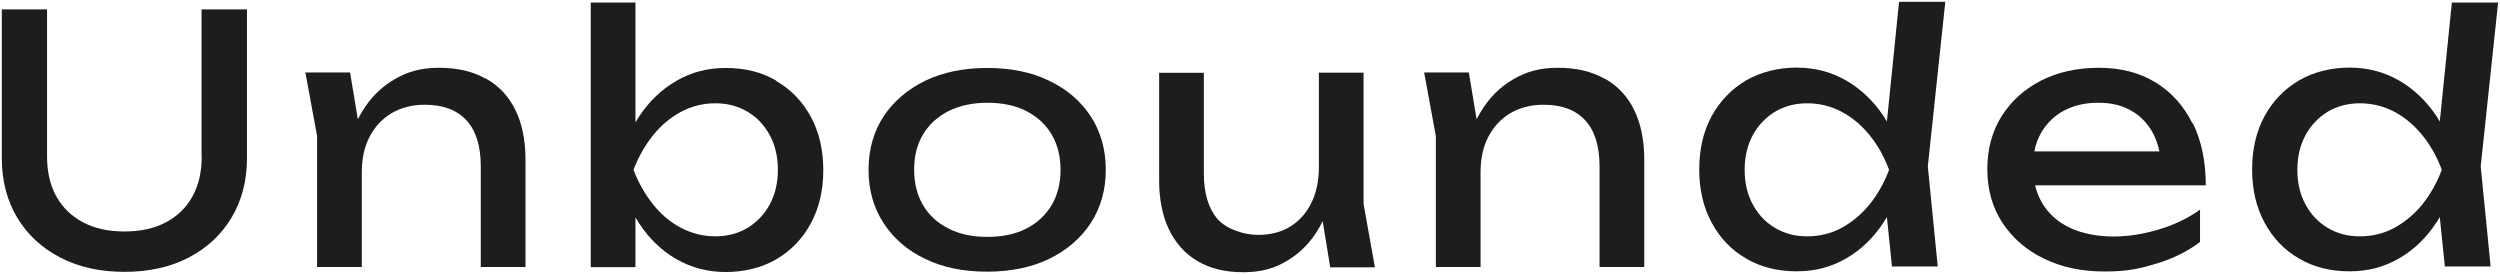 <?xml version="1.0" encoding="UTF-8"?> <svg xmlns="http://www.w3.org/2000/svg" viewBox="5651.902 5151.725 1386.8 152"><path fill="#1d1d1b" stroke="none" fill-opacity="1" stroke-width="1" stroke-opacity="1" id="tSvg8f0b33cafd" title="Path 2" d="M 5763.802 5238.525 C 5763.802 5247.025 5762.102 5254.425 5758.702 5260.625 C 5755.302 5266.825 5750.402 5271.625 5744.002 5275.025 C 5737.602 5278.425 5730.002 5280.125 5720.902 5280.125 C 5711.802 5280.125 5704.302 5278.425 5697.902 5275.025 C 5691.502 5271.625 5686.602 5266.825 5683.102 5260.625 C 5679.702 5254.425 5678.002 5247.025 5678.002 5238.525 C 5678.002 5211.325 5678.002 5184.125 5678.002 5156.925 C 5669.635 5156.925 5661.268 5156.925 5652.902 5156.925 C 5652.902 5184.425 5652.902 5211.925 5652.902 5239.425 C 5652.902 5252.025 5655.802 5263.025 5661.502 5272.525 C 5667.202 5282.025 5675.202 5289.325 5685.402 5294.625 C 5695.602 5299.925 5707.502 5302.525 5720.902 5302.525 C 5734.302 5302.525 5746.402 5299.925 5756.502 5294.625 C 5766.702 5289.325 5774.602 5282.025 5780.302 5272.525 C 5786.002 5263.025 5788.902 5252.025 5788.902 5239.425 C 5788.902 5211.925 5788.902 5184.425 5788.902 5156.925 C 5780.502 5156.925 5772.102 5156.925 5763.702 5156.925 C 5763.702 5184.125 5763.702 5211.325 5763.702 5238.525C 5763.735 5238.525 5763.768 5238.525 5763.802 5238.525Z"></path><path fill="#1d1d1b" stroke="none" fill-opacity="1" stroke-width="1" stroke-opacity="1" id="tSvg148938a20a6" title="Path 3" d="M 5921.402 5195.425 C 5914.302 5191.325 5905.602 5189.325 5895.502 5189.325 C 5885.402 5189.325 5878.102 5191.425 5870.702 5195.725 C 5863.302 5200.025 5857.302 5206.025 5852.602 5213.925 C 5851.802 5215.225 5851.102 5216.625 5850.402 5217.925 C 5848.968 5209.258 5847.535 5200.592 5846.102 5191.925 C 5837.835 5191.925 5829.568 5191.925 5821.302 5191.925 C 5823.468 5203.692 5825.635 5215.458 5827.802 5227.225 C 5827.802 5251.425 5827.802 5275.625 5827.802 5299.825 C 5836.068 5299.825 5844.335 5299.825 5852.602 5299.825 C 5852.602 5282.292 5852.602 5264.758 5852.602 5247.225 C 5852.602 5239.725 5854.002 5233.225 5856.902 5227.625 C 5859.802 5222.025 5863.802 5217.725 5869.102 5214.525 C 5874.402 5211.425 5880.502 5209.825 5887.502 5209.825 C 5897.702 5209.825 5905.402 5212.725 5910.702 5218.525 C 5916.002 5224.325 5918.602 5232.825 5918.602 5244.125 C 5918.602 5262.692 5918.602 5281.258 5918.602 5299.825 C 5926.868 5299.825 5935.135 5299.825 5943.402 5299.825 C 5943.402 5279.925 5943.402 5260.025 5943.402 5240.125 C 5943.402 5229.425 5941.502 5220.325 5937.802 5212.725 C 5934.102 5205.125 5928.602 5199.325 5921.502 5195.325C 5921.468 5195.358 5921.435 5195.392 5921.402 5195.425Z"></path><path fill="#1d1d1b" stroke="none" fill-opacity="1" stroke-width="1" stroke-opacity="1" id="tSvgfd20ef38dd" title="Path 4" d="M 6082.602 5196.525 C 6074.502 5191.725 6065.102 5189.425 6054.602 5189.425 C 6044.102 5189.425 6035.402 5191.825 6027.202 5196.525 C 6019.002 5201.225 6012.102 5207.825 6006.502 5216.225 C 6005.802 5217.325 6005.102 5218.425 6004.402 5219.625 C 6004.402 5197.458 6004.402 5175.292 6004.402 5153.125 C 5996.135 5153.125 5987.868 5153.125 5979.602 5153.125 C 5979.602 5202.058 5979.602 5250.992 5979.602 5299.925 C 5987.868 5299.925 5996.135 5299.925 6004.402 5299.925 C 6004.402 5290.725 6004.402 5281.525 6004.402 5272.325 C 6005.102 5273.525 6005.802 5274.625 6006.502 5275.725 C 6012.102 5284.225 6019.002 5290.825 6027.202 5295.525 C 6035.402 5300.225 6044.502 5302.625 6054.602 5302.625 C 6064.702 5302.625 6074.502 5300.225 6082.602 5295.525 C 6090.702 5290.725 6097.102 5284.125 6101.702 5275.625 C 6106.302 5267.125 6108.602 5257.225 6108.602 5246.125 C 6108.602 5235.025 6106.302 5224.925 6101.702 5216.525 C 6097.102 5208.125 6090.802 5201.425 6082.602 5196.725C 6082.602 5196.658 6082.602 5196.592 6082.602 5196.525Z M 6078.902 5265.125 C 6075.902 5270.625 6071.802 5274.925 6066.602 5278.125 C 6061.402 5281.225 6055.402 5282.825 6048.702 5282.825 C 6042.002 5282.825 6035.602 5281.225 6029.702 5278.125 C 6023.802 5275.025 6018.602 5270.725 6014.202 5265.125 C 6009.802 5259.625 6006.102 5253.225 6003.302 5245.925 C 6006.102 5238.725 6009.702 5232.325 6014.202 5226.725 C 6018.602 5221.225 6023.802 5216.925 6029.702 5213.725 C 6035.602 5210.625 6041.902 5209.025 6048.702 5209.025 C 6055.502 5209.025 6061.402 5210.625 6066.602 5213.725 C 6071.802 5216.825 6075.902 5221.125 6078.902 5226.725 C 6081.902 5232.225 6083.402 5238.625 6083.402 5245.925C 6083.402 5253.225 6081.902 5259.525 6078.902 5265.125Z"></path><path fill="#1d1d1b" stroke="none" fill-opacity="1" stroke-width="1" stroke-opacity="1" id="tSvg1127db18e9f" title="Path 5" d="M 6233.902 5196.525 C 6224.102 5191.725 6212.602 5189.425 6199.502 5189.425 C 6186.402 5189.425 6174.902 5191.825 6165.102 5196.525 C 6155.302 5201.325 6147.602 5207.925 6142.002 5216.325 C 6136.502 5224.825 6133.702 5234.625 6133.702 5245.925 C 6133.702 5257.225 6136.502 5266.925 6142.002 5275.425 C 6147.502 5283.925 6155.202 5290.625 6165.102 5295.325 C 6174.902 5300.125 6186.402 5302.425 6199.502 5302.425 C 6212.602 5302.425 6224.102 5300.025 6233.902 5295.325 C 6243.702 5290.525 6251.402 5283.925 6257.002 5275.425 C 6262.502 5266.925 6265.302 5257.025 6265.302 5245.925 C 6265.302 5234.825 6262.502 5224.725 6257.002 5216.325C 6251.502 5207.925 6243.802 5201.225 6233.902 5196.525Z M 6235.202 5265.625 C 6231.902 5271.125 6227.202 5275.425 6221.202 5278.525 C 6215.202 5281.625 6208.002 5283.125 6199.602 5283.125 C 6191.202 5283.125 6184.202 5281.625 6178.102 5278.525 C 6172.002 5275.425 6167.302 5271.225 6164.002 5265.625 C 6160.702 5260.125 6159.002 5253.525 6159.002 5245.925 C 6159.002 5238.325 6160.602 5231.725 6164.002 5226.225 C 6167.302 5220.725 6172.002 5216.425 6178.102 5213.325 C 6184.202 5210.325 6191.402 5208.725 6199.602 5208.725 C 6207.802 5208.725 6215.202 5210.225 6221.202 5213.325 C 6227.202 5216.425 6231.902 5220.625 6235.202 5226.225 C 6238.502 5231.725 6240.202 5238.325 6240.202 5245.925C 6240.202 5253.525 6238.502 5260.125 6235.202 5265.625Z"></path><path fill="#1d1d1b" stroke="none" fill-opacity="1" stroke-width="1" stroke-opacity="1" id="tSvg6089f9fcae" title="Path 6" d="M 6408.302 5192.025 C 6400.035 5192.025 6391.768 5192.025 6383.502 5192.025 C 6383.502 5209.558 6383.502 5227.092 6383.502 5244.625 C 6383.502 5252.125 6382.102 5258.725 6379.302 5264.325 C 6376.502 5270.025 6372.602 5274.325 6367.602 5277.425 C 6362.602 5280.525 6356.602 5282.025 6349.602 5282.025 C 6342.602 5282.025 6332.502 5279.125 6327.402 5273.325 C 6322.302 5267.525 6319.702 5259.025 6319.702 5247.925 C 6319.702 5229.325 6319.702 5210.725 6319.702 5192.125 C 6311.435 5192.125 6303.168 5192.125 6294.902 5192.125 C 6294.902 5212.025 6294.902 5231.925 6294.902 5251.825 C 6294.902 5262.325 6296.702 5271.425 6300.402 5279.125 C 6304.102 5286.725 6309.402 5292.625 6316.302 5296.625 C 6323.202 5300.725 6331.602 5302.725 6341.602 5302.725 C 6351.602 5302.725 6358.802 5300.625 6366.002 5296.325 C 6373.202 5292.025 6379.202 5285.925 6383.702 5278.025 C 6384.402 5276.825 6385.002 5275.625 6385.602 5274.325 C 6387.002 5282.892 6388.402 5291.458 6389.802 5300.025 C 6398.068 5300.025 6406.335 5300.025 6414.602 5300.025 C 6412.502 5288.325 6410.402 5276.625 6408.302 5264.925C 6408.302 5240.625 6408.302 5216.325 6408.302 5192.025Z"></path><path fill="#1d1d1b" stroke="none" fill-opacity="1" stroke-width="1" stroke-opacity="1" id="tSvgf4f579a465" title="Path 7" d="M 6542.002 5195.425 C 6534.902 5191.325 6526.202 5189.325 6516.102 5189.325 C 6506.002 5189.325 6498.702 5191.425 6491.302 5195.725 C 6483.902 5200.025 6477.902 5206.025 6473.202 5213.925 C 6472.402 5215.225 6471.702 5216.625 6471.002 5217.925 C 6469.568 5209.258 6468.135 5200.592 6466.702 5191.925 C 6458.435 5191.925 6450.168 5191.925 6441.902 5191.925 C 6444.068 5203.692 6446.235 5215.458 6448.402 5227.225 C 6448.402 5251.425 6448.402 5275.625 6448.402 5299.825 C 6456.668 5299.825 6464.935 5299.825 6473.202 5299.825 C 6473.202 5282.292 6473.202 5264.758 6473.202 5247.225 C 6473.202 5239.725 6474.602 5233.225 6477.502 5227.625 C 6480.402 5222.025 6484.402 5217.725 6489.702 5214.525 C 6495.002 5211.425 6501.102 5209.825 6508.102 5209.825 C 6518.302 5209.825 6526.002 5212.725 6531.302 5218.525 C 6536.602 5224.325 6539.202 5232.825 6539.202 5244.125 C 6539.202 5262.692 6539.202 5281.258 6539.202 5299.825 C 6547.468 5299.825 6555.735 5299.825 6564.002 5299.825 C 6564.002 5279.925 6564.002 5260.025 6564.002 5240.125 C 6564.002 5229.425 6562.102 5220.325 6558.402 5212.725 C 6554.702 5205.125 6549.202 5199.325 6542.102 5195.325C 6542.068 5195.358 6542.035 5195.392 6542.002 5195.425Z"></path><path fill="#1d1d1b" stroke="none" fill-opacity="1" stroke-width="1" stroke-opacity="1" id="tSvg136ce368f85" title="Path 8" d="M 6705.302 5153.125 C 6703.068 5175.125 6700.835 5197.125 6698.602 5219.125 C 6698.002 5218.125 6697.302 5217.025 6696.702 5216.025 C 6691.002 5207.625 6684.102 5201.025 6675.902 5196.325 C 6667.702 5191.625 6658.602 5189.225 6648.502 5189.225 C 6638.402 5189.225 6628.602 5191.625 6620.502 5196.325 C 6612.402 5201.125 6606.002 5207.725 6601.402 5216.125 C 6596.802 5224.625 6594.502 5234.425 6594.502 5245.725 C 6594.502 5257.025 6596.802 5266.725 6601.402 5275.225 C 6606.002 5283.725 6612.302 5290.425 6620.502 5295.125 C 6628.602 5299.925 6638.002 5302.225 6648.502 5302.225 C 6659.002 5302.225 6667.702 5299.825 6675.902 5295.125 C 6684.102 5290.425 6691.002 5283.825 6696.602 5275.325 C 6697.302 5274.325 6697.902 5273.225 6698.602 5272.125 C 6699.535 5281.258 6700.468 5290.392 6701.402 5299.525 C 6709.868 5299.525 6718.335 5299.525 6726.802 5299.525 C 6724.968 5281.025 6723.135 5262.525 6721.302 5244.025 C 6724.535 5213.592 6727.768 5183.158 6731.002 5152.725 C 6722.502 5152.725 6714.002 5152.725 6705.502 5152.725C 6705.435 5152.858 6705.368 5152.992 6705.302 5153.125Z M 6689.002 5265.125 C 6684.502 5270.625 6679.302 5274.925 6673.502 5278.125 C 6667.702 5281.225 6661.302 5282.825 6654.402 5282.825 C 6647.502 5282.825 6641.702 5281.225 6636.502 5278.125 C 6631.302 5275.025 6627.202 5270.725 6624.202 5265.125 C 6621.202 5259.625 6619.702 5253.225 6619.702 5245.925 C 6619.702 5238.625 6621.202 5232.325 6624.202 5226.725 C 6627.202 5221.225 6631.302 5216.925 6636.502 5213.725 C 6641.702 5210.625 6647.702 5209.025 6654.402 5209.025 C 6661.102 5209.025 6667.602 5210.625 6673.502 5213.725 C 6679.302 5216.825 6684.502 5221.125 6689.002 5226.725 C 6693.502 5232.225 6697.102 5238.625 6699.802 5245.925C 6697.102 5253.125 6693.502 5259.525 6689.002 5265.125Z"></path><path fill="#1d1d1b" stroke="none" fill-opacity="1" stroke-width="1" stroke-opacity="1" id="tSvg103217238f8" title="Path 9" d="M 6868.102 5220.225 C 6863.302 5210.425 6856.402 5202.825 6847.602 5197.425 C 6838.802 5192.025 6828.302 5189.325 6816.202 5189.325 C 6804.102 5189.325 6793.402 5191.725 6784.102 5196.425 C 6774.802 5201.225 6767.502 5207.825 6762.202 5216.225 C 6756.902 5224.725 6754.302 5234.525 6754.302 5245.625 C 6754.302 5256.725 6757.102 5266.825 6762.702 5275.325 C 6768.302 5283.825 6776.002 5290.525 6785.802 5295.225 C 6795.602 5300.025 6806.802 5302.325 6819.302 5302.325 C 6831.802 5302.325 6838.702 5300.825 6848.202 5297.925 C 6857.702 5295.025 6865.702 5291.025 6872.302 5285.925 C 6872.302 5279.958 6872.302 5273.992 6872.302 5268.025 C 6865.702 5272.725 6858.102 5276.425 6849.402 5279.025 C 6840.802 5281.625 6832.302 5282.925 6824.102 5282.925 C 6815.902 5282.925 6807.002 5281.325 6800.402 5278.225 C 6793.702 5275.125 6788.602 5270.625 6785.002 5264.825 C 6783.102 5261.725 6781.702 5258.225 6780.802 5254.525 C 6812.368 5254.525 6843.935 5254.525 6875.502 5254.525 C 6875.502 5241.325 6873.102 5229.825 6868.302 5220.025C 6868.235 5220.092 6868.168 5220.158 6868.102 5220.225Z M 6796.802 5213.125 C 6802.202 5210.225 6808.502 5208.725 6815.802 5208.725 C 6823.102 5208.725 6828.602 5210.125 6833.602 5212.825 C 6838.602 5215.525 6842.602 5219.425 6845.602 5224.525 C 6847.502 5227.825 6848.902 5231.625 6849.802 5235.725 C 6826.668 5235.725 6803.535 5235.725 6780.402 5235.725 C 6781.102 5231.925 6782.402 5228.425 6784.202 5225.325 C 6787.302 5220.025 6791.502 5215.925 6796.902 5213.025C 6796.868 5213.058 6796.835 5213.092 6796.802 5213.125Z"></path><path fill="#1d1d1b" stroke="none" fill-opacity="1" stroke-width="1" stroke-opacity="1" id="tSvge369da1" title="Path 10" d="M 7037.502 5153.125 C 7029.002 5153.125 7020.502 5153.125 7012.002 5153.125 C 7009.768 5175.125 7007.535 5197.125 7005.302 5219.125 C 7004.702 5218.125 7004.002 5217.025 7003.402 5216.025 C 6997.702 5207.625 6990.802 5201.025 6982.602 5196.325 C 6974.402 5191.625 6965.302 5189.225 6955.202 5189.225 C 6945.102 5189.225 6935.302 5191.625 6927.202 5196.325 C 6919.102 5201.125 6912.702 5207.725 6908.102 5216.125 C 6903.502 5224.625 6901.202 5234.425 6901.202 5245.725 C 6901.202 5257.025 6903.502 5266.725 6908.102 5275.225 C 6912.702 5283.725 6919.002 5290.425 6927.202 5295.125 C 6935.302 5299.925 6944.702 5302.225 6955.202 5302.225 C 6965.702 5302.225 6974.402 5299.825 6982.602 5295.125 C 6990.802 5290.425 6997.702 5283.825 7003.302 5275.325 C 7004.002 5274.325 7004.602 5273.225 7005.302 5272.125 C 7006.235 5281.258 7007.168 5290.392 7008.102 5299.525 C 7016.568 5299.525 7025.035 5299.525 7033.502 5299.525 C 7031.668 5281.025 7029.835 5262.525 7028.002 5244.025 C 7031.235 5213.592 7034.468 5183.158 7037.702 5152.725C 7037.635 5152.858 7037.568 5152.992 7037.502 5153.125Z M 6995.602 5265.125 C 6991.102 5270.625 6985.902 5274.925 6980.102 5278.125 C 6974.302 5281.225 6967.902 5282.825 6961.002 5282.825 C 6954.102 5282.825 6948.302 5281.225 6943.102 5278.125 C 6937.902 5275.025 6933.802 5270.725 6930.802 5265.125 C 6927.802 5259.625 6926.302 5253.225 6926.302 5245.925 C 6926.302 5238.625 6927.802 5232.325 6930.802 5226.725 C 6933.802 5221.225 6937.902 5216.925 6943.102 5213.725 C 6948.302 5210.625 6954.302 5209.025 6961.002 5209.025 C 6967.702 5209.025 6974.202 5210.625 6980.102 5213.725 C 6985.902 5216.825 6991.102 5221.125 6995.602 5226.725 C 7000.102 5232.225 7003.702 5238.625 7006.402 5245.925C 7003.702 5253.125 7000.102 5259.525 6995.602 5265.125Z"></path><defs> </defs></svg> 